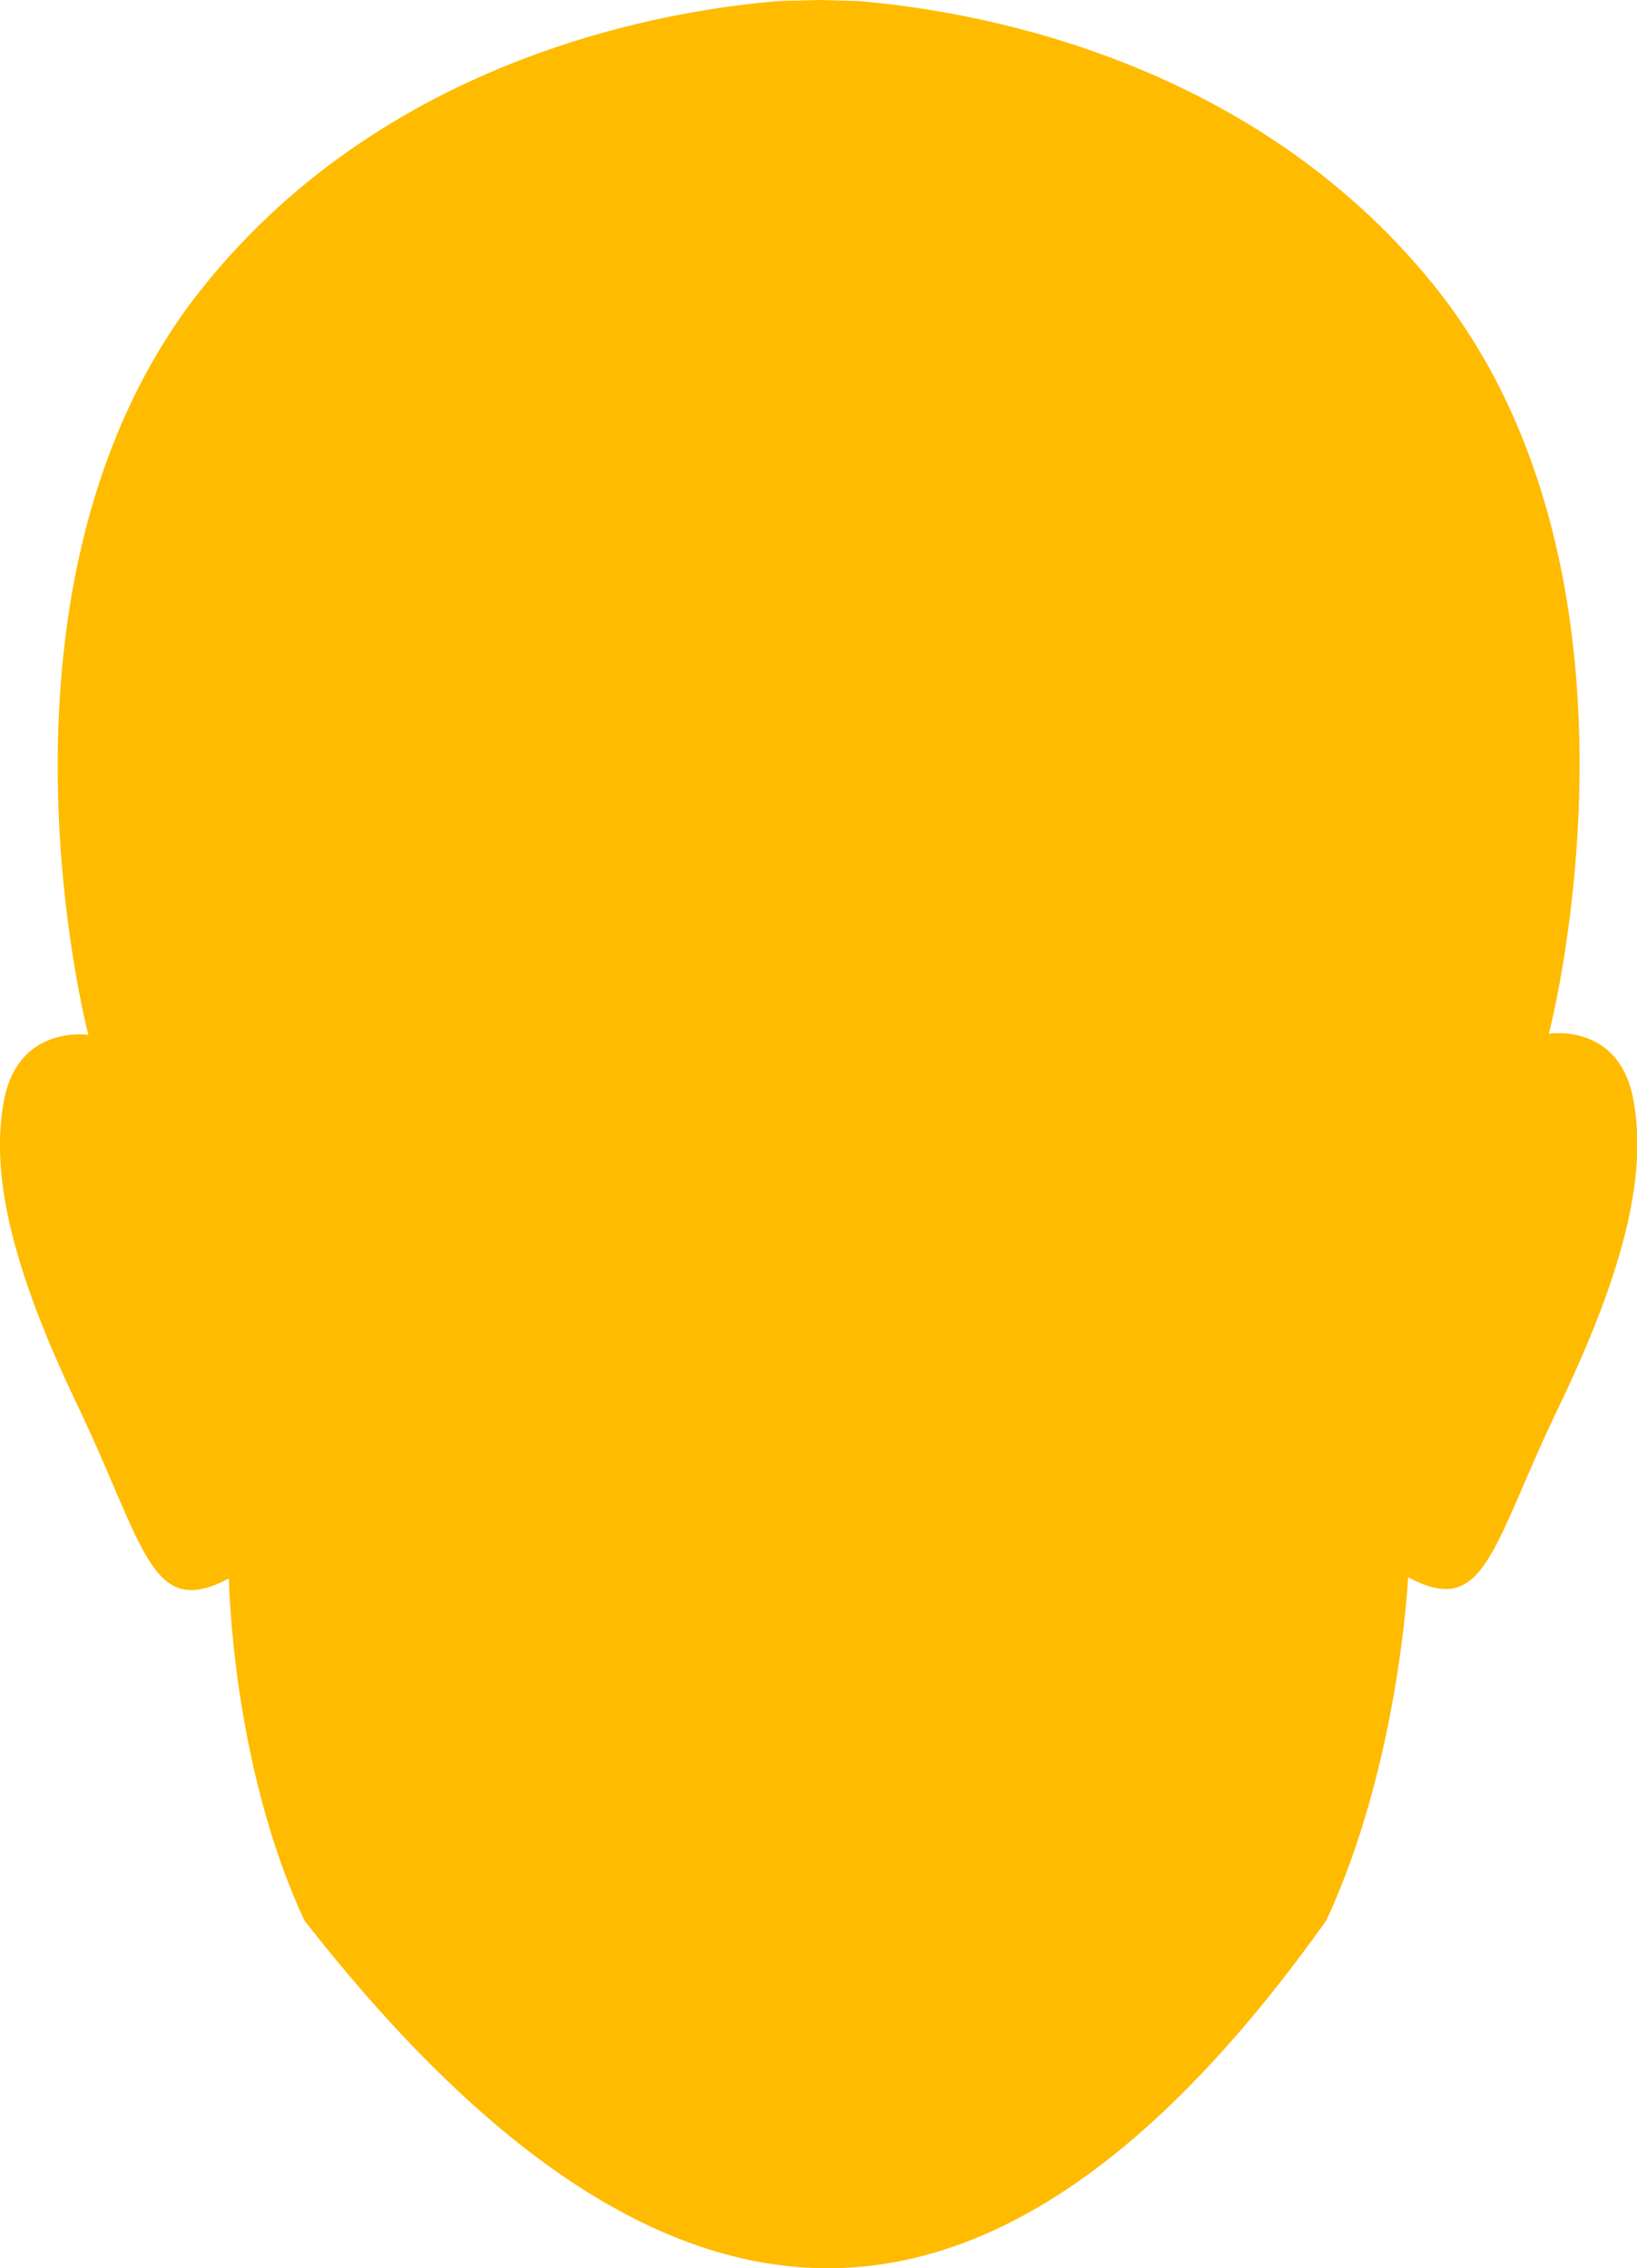 <?xml version="1.0" encoding="UTF-8"?><svg id="Layer_2" xmlns="http://www.w3.org/2000/svg" viewBox="0 0 67.22 93.15"><g id="Layer_1-2"><path d="m57.82,64.78s-.36,7.65-3.36,14.09c-13.54,19.04-27.07,19.04-41.96,0-3-6.44-3.1-14.05-3.1-14.05-3.22,1.72-3.44-1.29-6.21-7.09C.42,51.95-.43,48.07.19,45.06c.64-2.99,3.44-2.56,3.44-2.56,0,0-4.93-18.68,4.71-30.71C16.04,2.18,27.67.38,32.04.04l1.58-.04,1.58.04c4.37.36,16,2.14,23.7,11.7,9.63,12.01,4.7,30.71,4.7,30.71,0,0,2.8-.45,3.44,2.56.62,3.01-.22,6.89-2.99,12.68-2.8,5.79-3.02,8.8-6.21,7.09Z" style="fill:#FFBB00;"/></g></svg>